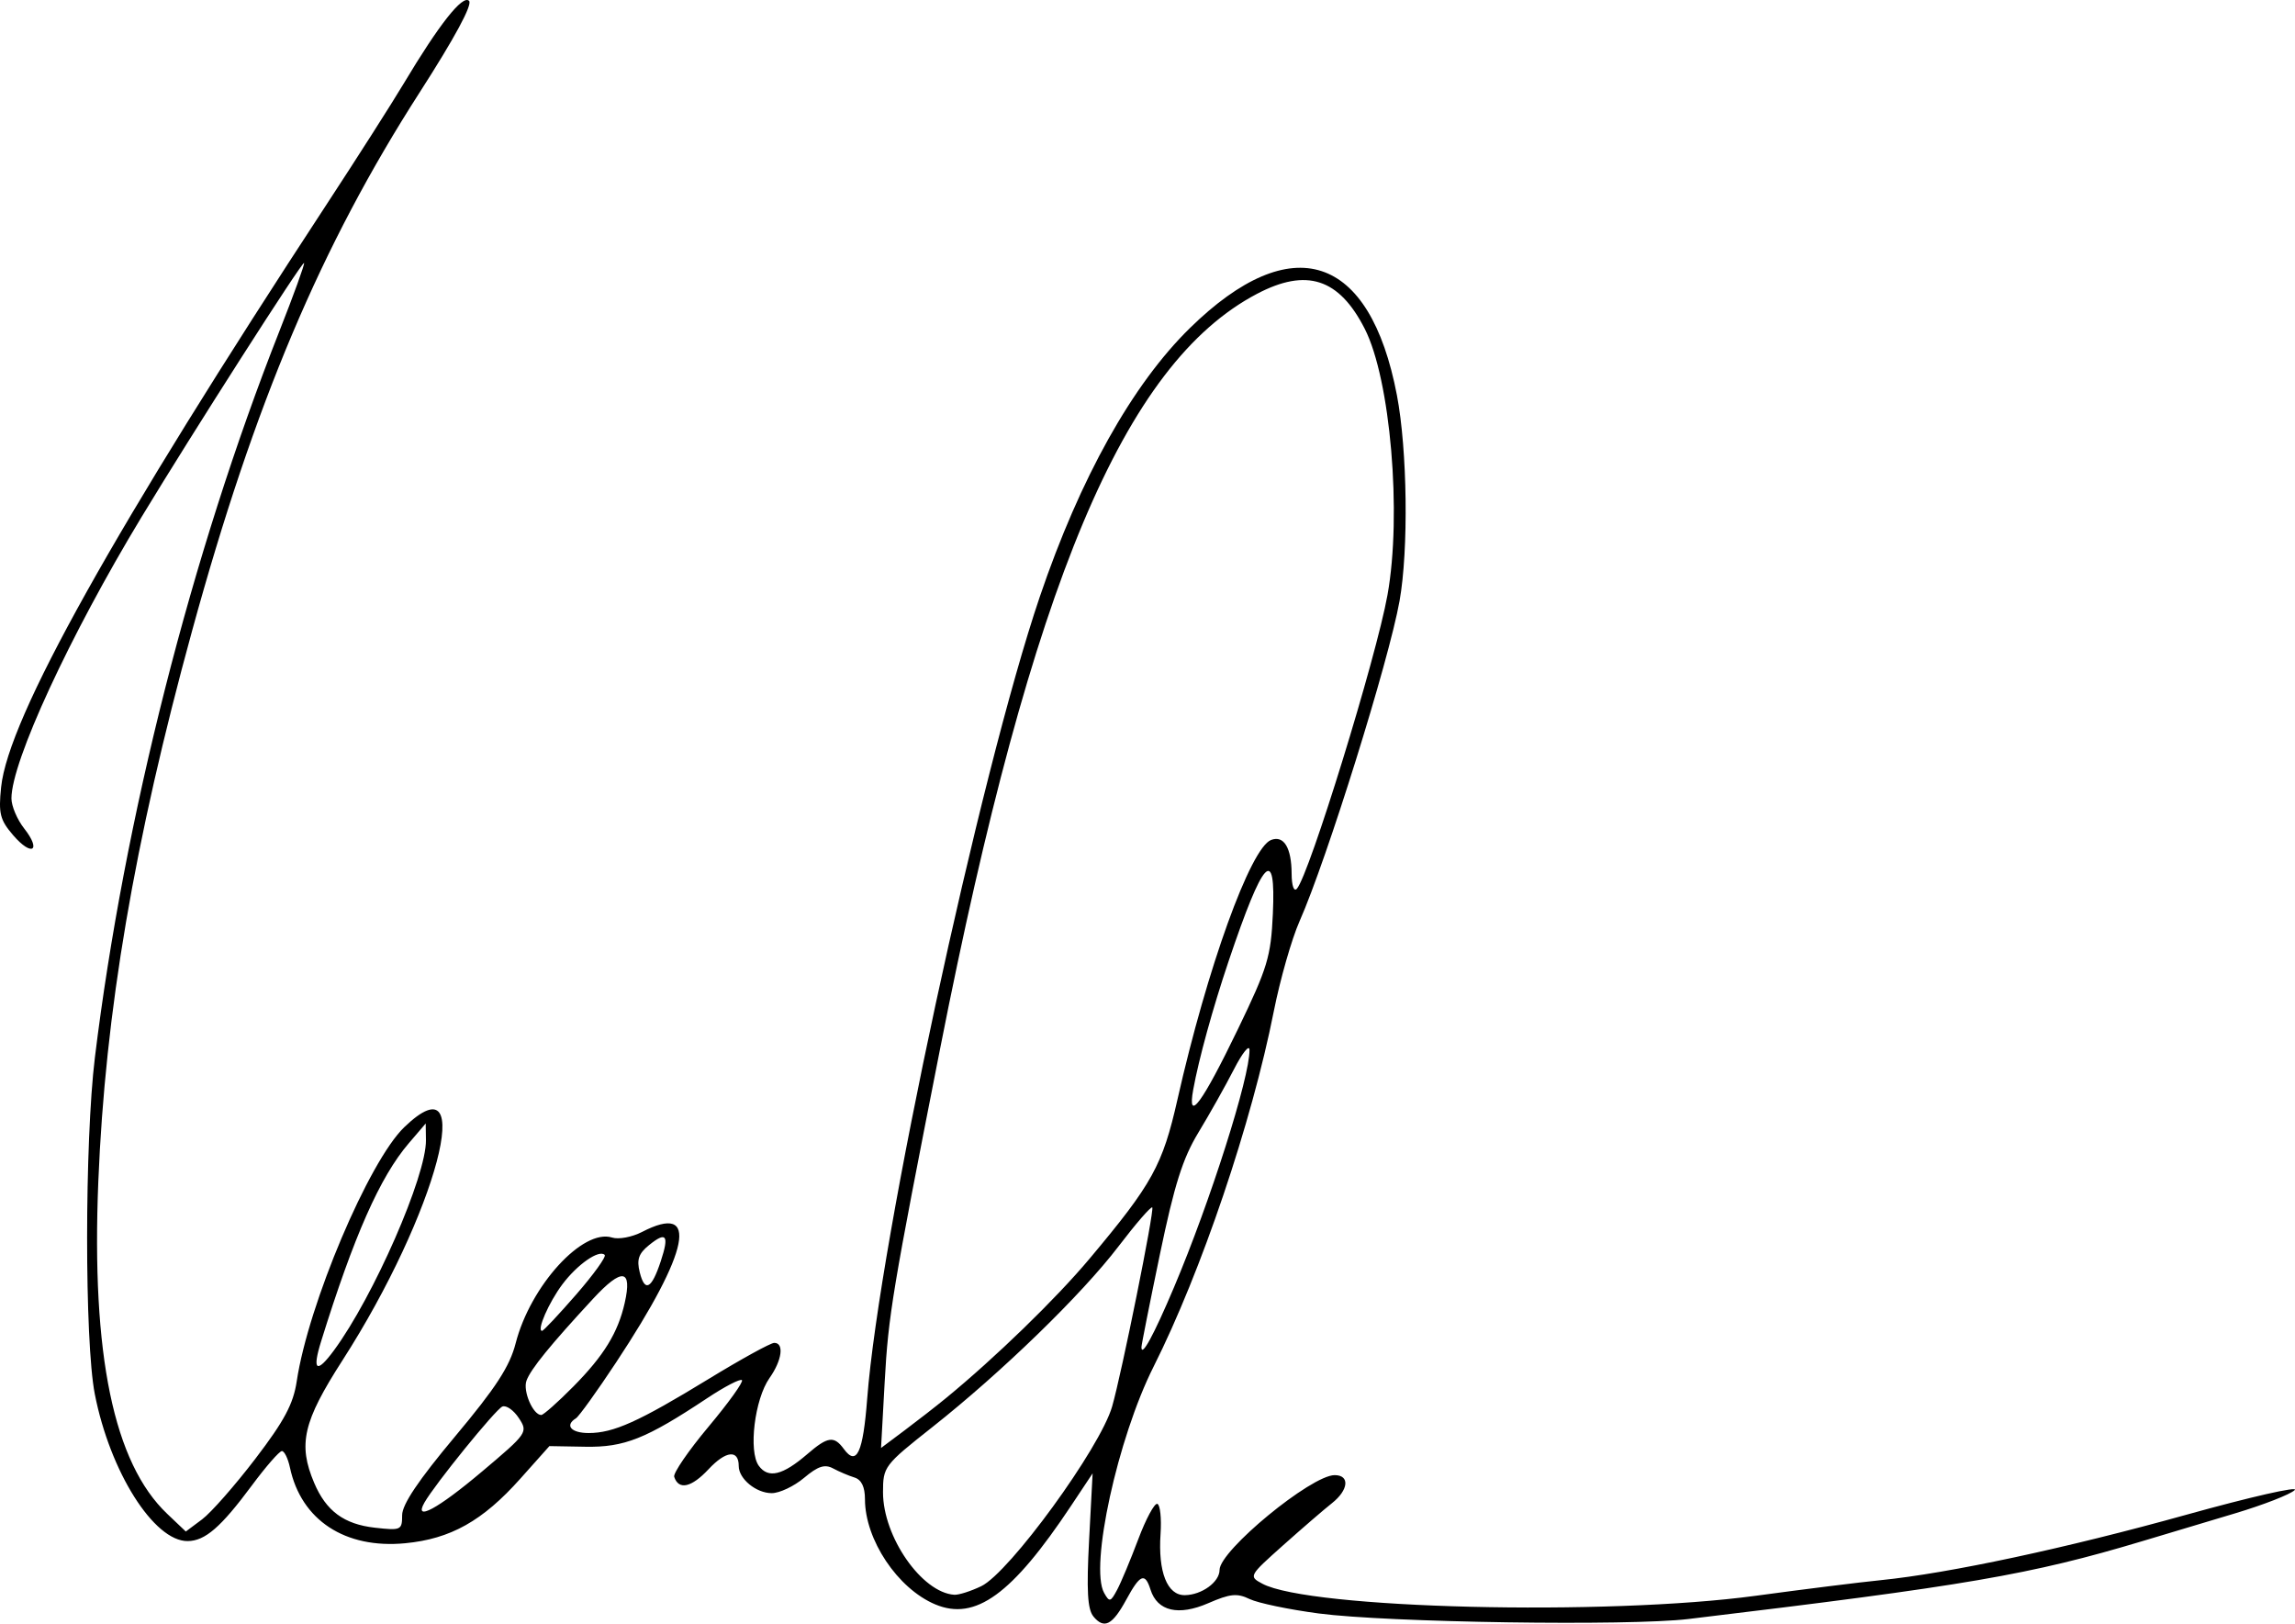 <?xml version="1.0" encoding="UTF-8" standalone="no"?>
<!-- Created with Inkscape (http://www.inkscape.org/) -->

<svg
   xmlns:dc="http://purl.org/dc/elements/1.1/"
   xmlns:cc="http://creativecommons.org/ns#"
   xmlns:rdf="http://www.w3.org/1999/02/22-rdf-syntax-ns#"
   xmlns:svg="http://www.w3.org/2000/svg"
   xmlns="http://www.w3.org/2000/svg"
   xmlns:sodipodi="http://sodipodi.sourceforge.net/DTD/sodipodi-0.dtd"
   xmlns:inkscape="http://www.inkscape.org/namespaces/inkscape"
   width="67.349mm"
   height="47.643mm"
   viewBox="0 0 238.638 168.814"
   id="svg2"
   version="1.1"
   inkscape:version="0.91 r13725"
   sodipodi:docname="CHAN ENG.svg">
  <defs
     id="defs4" />
  <sodipodi:namedview
     id="base"
     pagecolor="#ffffff"
     bordercolor="#666666"
     borderopacity="1.0"
     inkscape:pageopacity="0.0"
     inkscape:pageshadow="2"
     inkscape:zoom="0.98994949"
     inkscape:cx="161.41322"
     inkscape:cy="-3.2487812"
     inkscape:document-units="px"
     inkscape:current-layer="layer1"
     showgrid="false"
     fit-margin-top="0"
     fit-margin-left="0"
     fit-margin-right="0"
     fit-margin-bottom="0"
     inkscape:window-width="1280"
     inkscape:window-height="751"
     inkscape:window-x="0"
     inkscape:window-y="1"
     inkscape:window-maximized="1" />
  <g
     inkscape:label="Layer 1"
     inkscape:groupmode="layer"
     id="layer1"
     transform="translate(-88.293,-37.05)">
    <path
       style="fill:#000000"
       d="m 201.984,205.118 c -0.61,-0.735 -0.72,-2.703 -0.445,-7.924 l 0.366,-6.946 -2.241,3.372 c -6.134,9.227 -9.959,12.003 -14.124,10.251 -3.914,-1.646 -7.307,-6.728 -7.307,-10.941 0,-1.278 -0.364,-2.027 -1.094,-2.253 -0.602,-0.186 -1.601,-0.611 -2.222,-0.945 -0.864,-0.464 -1.57,-0.234 -3.017,0.983 -1.039,0.874 -2.55,1.589 -3.359,1.589 -1.623,0 -3.434,-1.488 -3.434,-2.82 0,-1.736 -1.335,-1.596 -3.132,0.328 -1.786,1.912 -3.109,2.207 -3.578,0.797 -0.125,-0.374 1.481,-2.718 3.567,-5.209 2.087,-2.491 3.652,-4.672 3.478,-4.845 -0.174,-0.174 -1.811,0.677 -3.638,1.891 -6.334,4.206 -8.59,5.104 -12.634,5.033 l -3.75,-0.066 -3.024,3.389 c -3.92,4.393 -7.252,6.261 -11.976,6.712 -6.244,0.597 -10.813,-2.403 -11.977,-7.867 -0.202,-0.945 -0.579,-1.719 -0.838,-1.719 -0.259,0 -1.671,1.617 -3.136,3.594 -3.207,4.325 -4.85,5.749 -6.657,5.767 -3.51,0.036 -8.086,-7.208 -9.664,-15.299 -1.069,-5.484 -1.061,-26.236 0.013,-35 3.037,-24.765 10.031,-52.299 19.172,-75.478 1.508,-3.823 2.667,-7.026 2.576,-7.117 -0.185,-0.185 -11.59,17.642 -16.906,26.427 -7.475,12.353 -13.521,25.431 -13.521,29.246 0,0.793 0.595,2.197 1.321,3.121 1.835,2.333 0.81,2.973 -1.137,0.711 -1.375,-1.598 -1.541,-2.257 -1.258,-5 0.742,-7.186 11.67,-26.748 33.886,-60.659 3.153,-4.812 6.741,-10.438 7.975,-12.5 3.685,-6.163 6.135,-9.265 6.796,-8.604 0.382,0.382 -1.481,3.835 -5.137,9.523 -10.242,15.937 -17.187,32.369 -23.663,55.987 -6.023,21.965 -9.034,39.643 -9.749,57.237 -0.734,18.036 1.596,29.283 7.162,34.571 l 1.935,1.839 1.691,-1.262 c 0.93,-0.694 3.423,-3.53 5.541,-6.303 3.012,-3.943 3.949,-5.698 4.303,-8.062 1.199,-7.993 7.493,-22.862 11.181,-26.414 7.744,-7.457 3.384,8.982 -6.434,24.257 -4.09,6.363 -4.632,8.714 -2.936,12.721 1.24,2.93 3.099,4.304 6.311,4.666 2.718,0.306 2.838,0.252 2.838,-1.297 0,-1.119 1.694,-3.64 5.503,-8.189 4.25,-5.077 5.684,-7.28 6.299,-9.682 1.536,-5.991 6.985,-11.967 10.032,-11 0.676,0.214 2.072,-0.047 3.103,-0.58 5.999,-3.102 5.003,1.928 -2.686,13.559 -1.987,3.007 -3.87,5.625 -4.183,5.818 -1.186,0.733 -0.496,1.528 1.326,1.528 2.588,0 5.193,-1.173 12.437,-5.599 3.399,-2.077 6.487,-3.776 6.862,-3.776 1.052,0 0.808,1.816 -0.491,3.654 -1.547,2.19 -2.211,7.629 -1.114,9.129 0.987,1.35 2.484,0.988 5.04,-1.216 2.132,-1.839 2.78,-1.93 3.802,-0.533 1.333,1.823 1.997,0.391 2.427,-5.231 1.258,-16.454 11.71,-65.011 17.949,-83.387 4.201,-12.373 9.629,-22.084 15.623,-27.949 10.588,-10.361 18.699,-7.723 21.51,6.995 1.089,5.705 1.222,16.076 0.274,21.393 -1.112,6.233 -7.573,26.927 -10.4,33.307 -0.816,1.842 -2.021,6.06 -2.679,9.375 -2.3,11.599 -7.534,27.067 -12.503,36.95 -3.732,7.422 -6.656,20.797 -5.139,23.507 0.554,0.989 0.67,0.963 1.35,-0.309 0.41,-0.765 1.398,-3.131 2.198,-5.256 0.799,-2.126 1.693,-3.786 1.987,-3.689 0.294,0.097 0.444,1.503 0.334,3.126 -0.268,3.963 0.696,6.392 2.528,6.366 1.764,-0.025 3.609,-1.367 3.609,-2.627 0,-2.008 9.53,-9.853 11.969,-9.853 1.601,0 1.447,1.555 -0.29,2.923 -0.795,0.627 -3.073,2.591 -5.063,4.365 -3.579,3.192 -3.602,3.234 -2.169,4.001 4.883,2.613 35.776,3.366 51.338,1.251 4.896,-0.665 10.73,-1.394 12.964,-1.618 7.087,-0.712 19.298,-3.326 31.793,-6.806 6.658,-1.854 11.72,-3.005 11.25,-2.557 -0.47,0.448 -3.246,1.531 -6.168,2.407 -2.922,0.876 -7.268,2.179 -9.658,2.895 -11.688,3.502 -18.219,4.623 -47.217,8.1 -6.187,0.742 -31.314,0.365 -38.438,-0.577 -3.094,-0.409 -6.328,-1.084 -7.188,-1.5 -1.299,-0.629 -2.023,-0.557 -4.298,0.432 -3.102,1.348 -5.292,0.836 -6.003,-1.402 -0.577,-1.819 -1.083,-1.614 -2.512,1.015 -1.456,2.679 -2.311,3.117 -3.436,1.761 z m -11.658,-3.139 c 2.935,-1.416 12.365,-14.364 13.609,-18.685 0.99,-3.44 4.42,-20.451 4.173,-20.698 -0.132,-0.132 -1.71,1.688 -3.507,4.044 -3.829,5.021 -12.15,13.099 -19.374,18.808 -5.005,3.955 -5.116,4.103 -5.117,6.771 -0.002,4.622 4.031,10.424 7.404,10.652 0.464,0.031 1.729,-0.37 2.812,-0.893 z m -51.94,-11.896 c 4.762,-4.018 4.824,-4.108 3.859,-5.581 -0.54,-0.824 -1.312,-1.364 -1.715,-1.202 -0.693,0.279 -7.033,8.095 -8.109,9.995 -1.139,2.012 1.379,0.656 5.965,-3.213 z m 48.248,-7.641 c 5.164,-4.236 11.437,-10.325 14.951,-14.513 6.536,-7.789 7.596,-9.71 9.144,-16.562 3.089,-13.674 7.592,-26.156 9.734,-26.978 1.327,-0.509 2.124,0.801 2.136,3.509 0.006,1.24 0.237,1.904 0.544,1.562 1.283,-1.426 8.253,-24.018 9.425,-30.552 1.508,-8.406 0.308,-22.43 -2.37,-27.678 -2.675,-5.243 -6.051,-6.336 -11.204,-3.626 -13.823,7.267 -23.426,30.14 -32.939,78.45 -4.985,25.314 -5.388,27.736 -5.771,34.683 l -0.379,6.87 2.445,-1.829 c 1.345,-1.006 3.272,-2.508 4.283,-3.337 z m -38.715,-1.231 c 3.167,-3.205 4.632,-5.59 5.333,-8.687 0.803,-3.547 -0.273,-3.69 -3.284,-0.437 -4.449,4.807 -6.493,7.319 -6.931,8.523 -0.392,1.075 0.681,3.569 1.535,3.569 0.227,0 1.733,-1.336 3.347,-2.969 z m -24.903,-3.75 c 4.12,-5.585 9.621,-18.156 9.567,-21.863 l -0.025,-1.73 -1.766,2.064 c -2.986,3.489 -5.701,9.626 -9.11,20.592 -0.952,3.063 -0.478,3.395 1.335,0.938 z m 87.349,-6.552 c 3.764,-8.893 7.893,-21.874 7.852,-24.687 -0.009,-0.608 -0.738,0.3 -1.619,2.018 -0.882,1.718 -2.542,4.671 -3.689,6.562 -1.635,2.696 -2.501,5.435 -4.006,12.666 -1.056,5.075 -1.92,9.42 -1.92,9.656 0,1.107 1.273,-1.232 3.382,-6.216 z m -62.154,0.738 c 1.81,-2.081 3.141,-3.931 2.96,-4.113 -0.587,-0.587 -2.846,0.984 -4.402,3.061 -1.413,1.886 -2.699,4.835 -2.109,4.835 0.143,0 1.741,-1.702 3.551,-3.783 z m 8.789,-3.455 c 0.896,-2.715 0.586,-3.138 -1.226,-1.671 -1.078,0.873 -1.291,1.5 -0.959,2.824 0.529,2.108 1.231,1.738 2.185,-1.153 z m 60.015,-24.135 c 3.083,-6.384 3.427,-7.519 3.632,-11.982 0.33,-7.203 -0.996,-5.786 -4.602,4.918 -1.644,4.88 -3.102,10.174 -3.679,13.357 -0.642,3.544 0.918,1.433 4.649,-6.293 z"
       id="path4455"
       inkscape:connector-curvature="0" />
  </g>
</svg>
